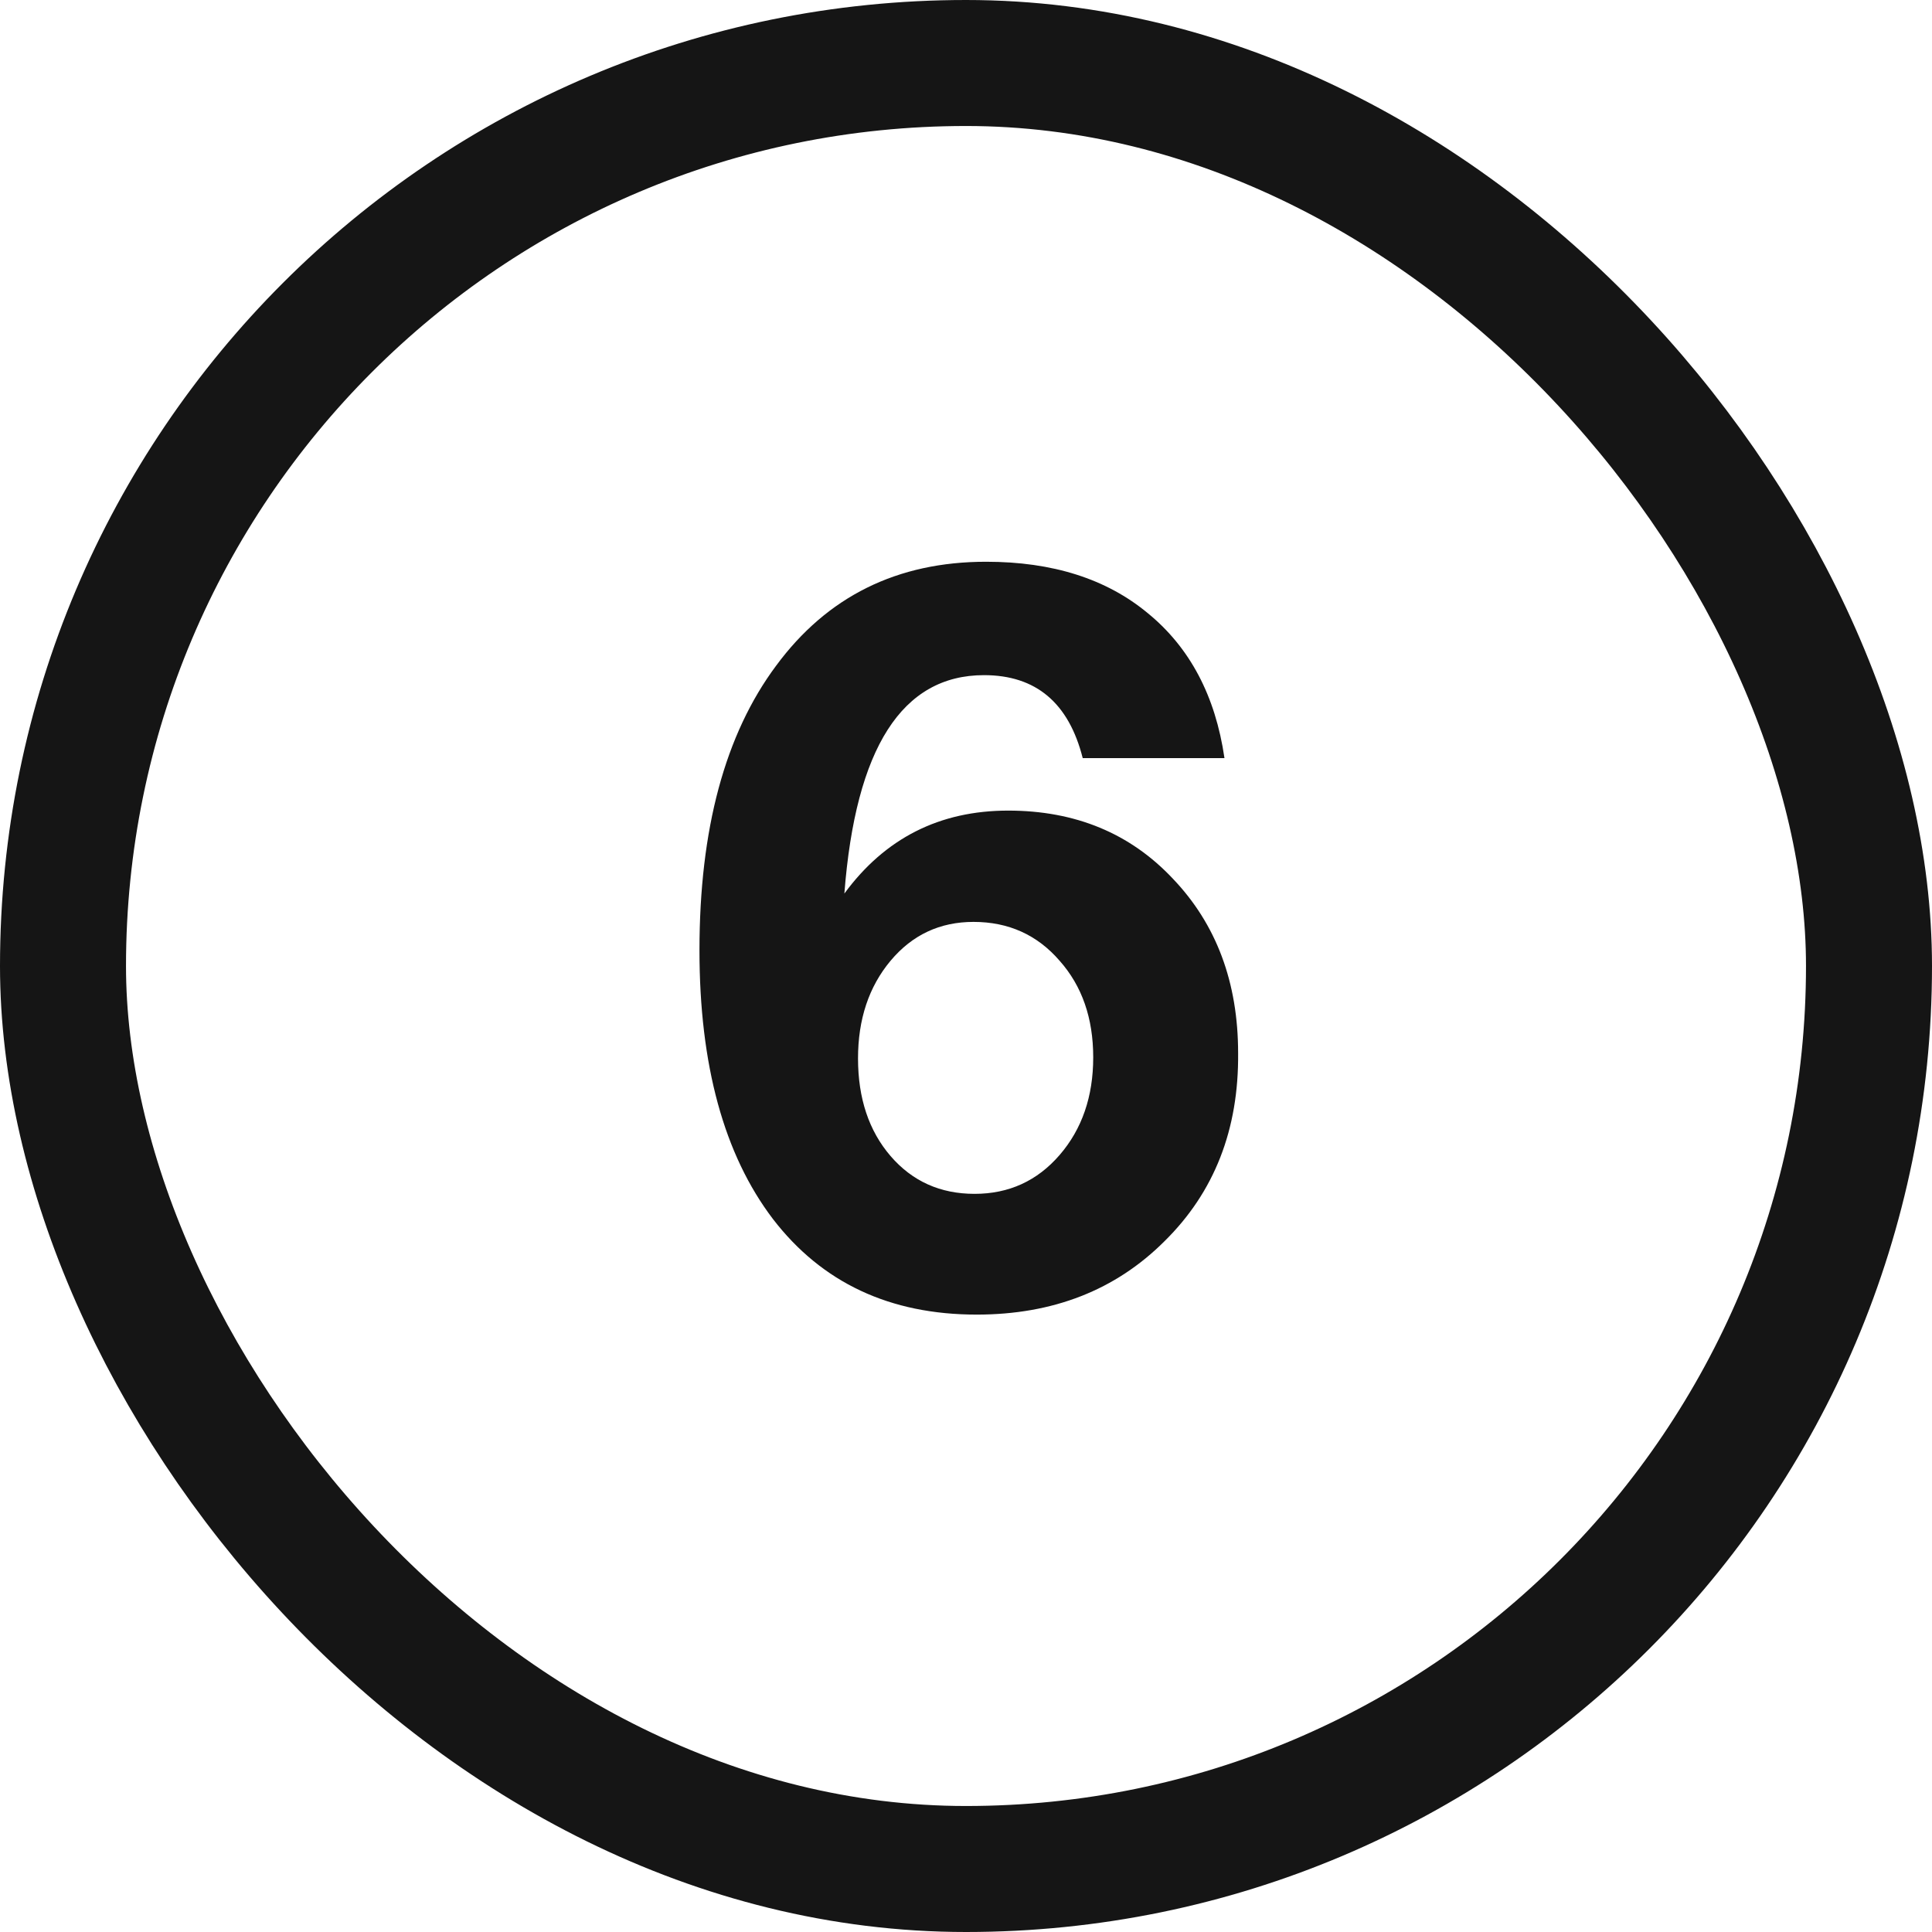 <?xml version="1.0" encoding="UTF-8"?> <svg xmlns="http://www.w3.org/2000/svg" width="46" height="46" viewBox="0 0 46 46" fill="none"><rect x="1.5" y="1.5" width="43" height="43" rx="21.5" stroke="#151515" stroke-width="3"></rect><path d="M29.154 18.05H25.779C25.446 16.733 24.663 16.075 23.429 16.075C21.479 16.075 20.371 17.808 20.104 21.275C21.071 19.958 22.371 19.3 24.004 19.3C25.604 19.3 26.913 19.842 27.929 20.925C28.962 22.008 29.479 23.392 29.479 25.075C29.496 26.892 28.913 28.383 27.729 29.55C26.562 30.717 25.071 31.3 23.254 31.3C21.188 31.3 19.571 30.542 18.404 29.025C17.238 27.492 16.654 25.358 16.654 22.625C16.654 19.742 17.262 17.483 18.479 15.85C19.696 14.2 21.363 13.375 23.479 13.375C25.062 13.375 26.346 13.783 27.329 14.6C28.329 15.417 28.938 16.567 29.154 18.05ZM23.179 21.95C22.379 21.95 21.721 22.258 21.204 22.875C20.688 23.492 20.429 24.267 20.429 25.2C20.429 26.15 20.688 26.925 21.204 27.525C21.721 28.125 22.387 28.425 23.204 28.425C24.021 28.425 24.696 28.117 25.229 27.5C25.762 26.883 26.029 26.108 26.029 25.175C26.029 24.242 25.762 23.475 25.229 22.875C24.696 22.258 24.012 21.95 23.179 21.95Z" fill="#151515"></path></svg> 